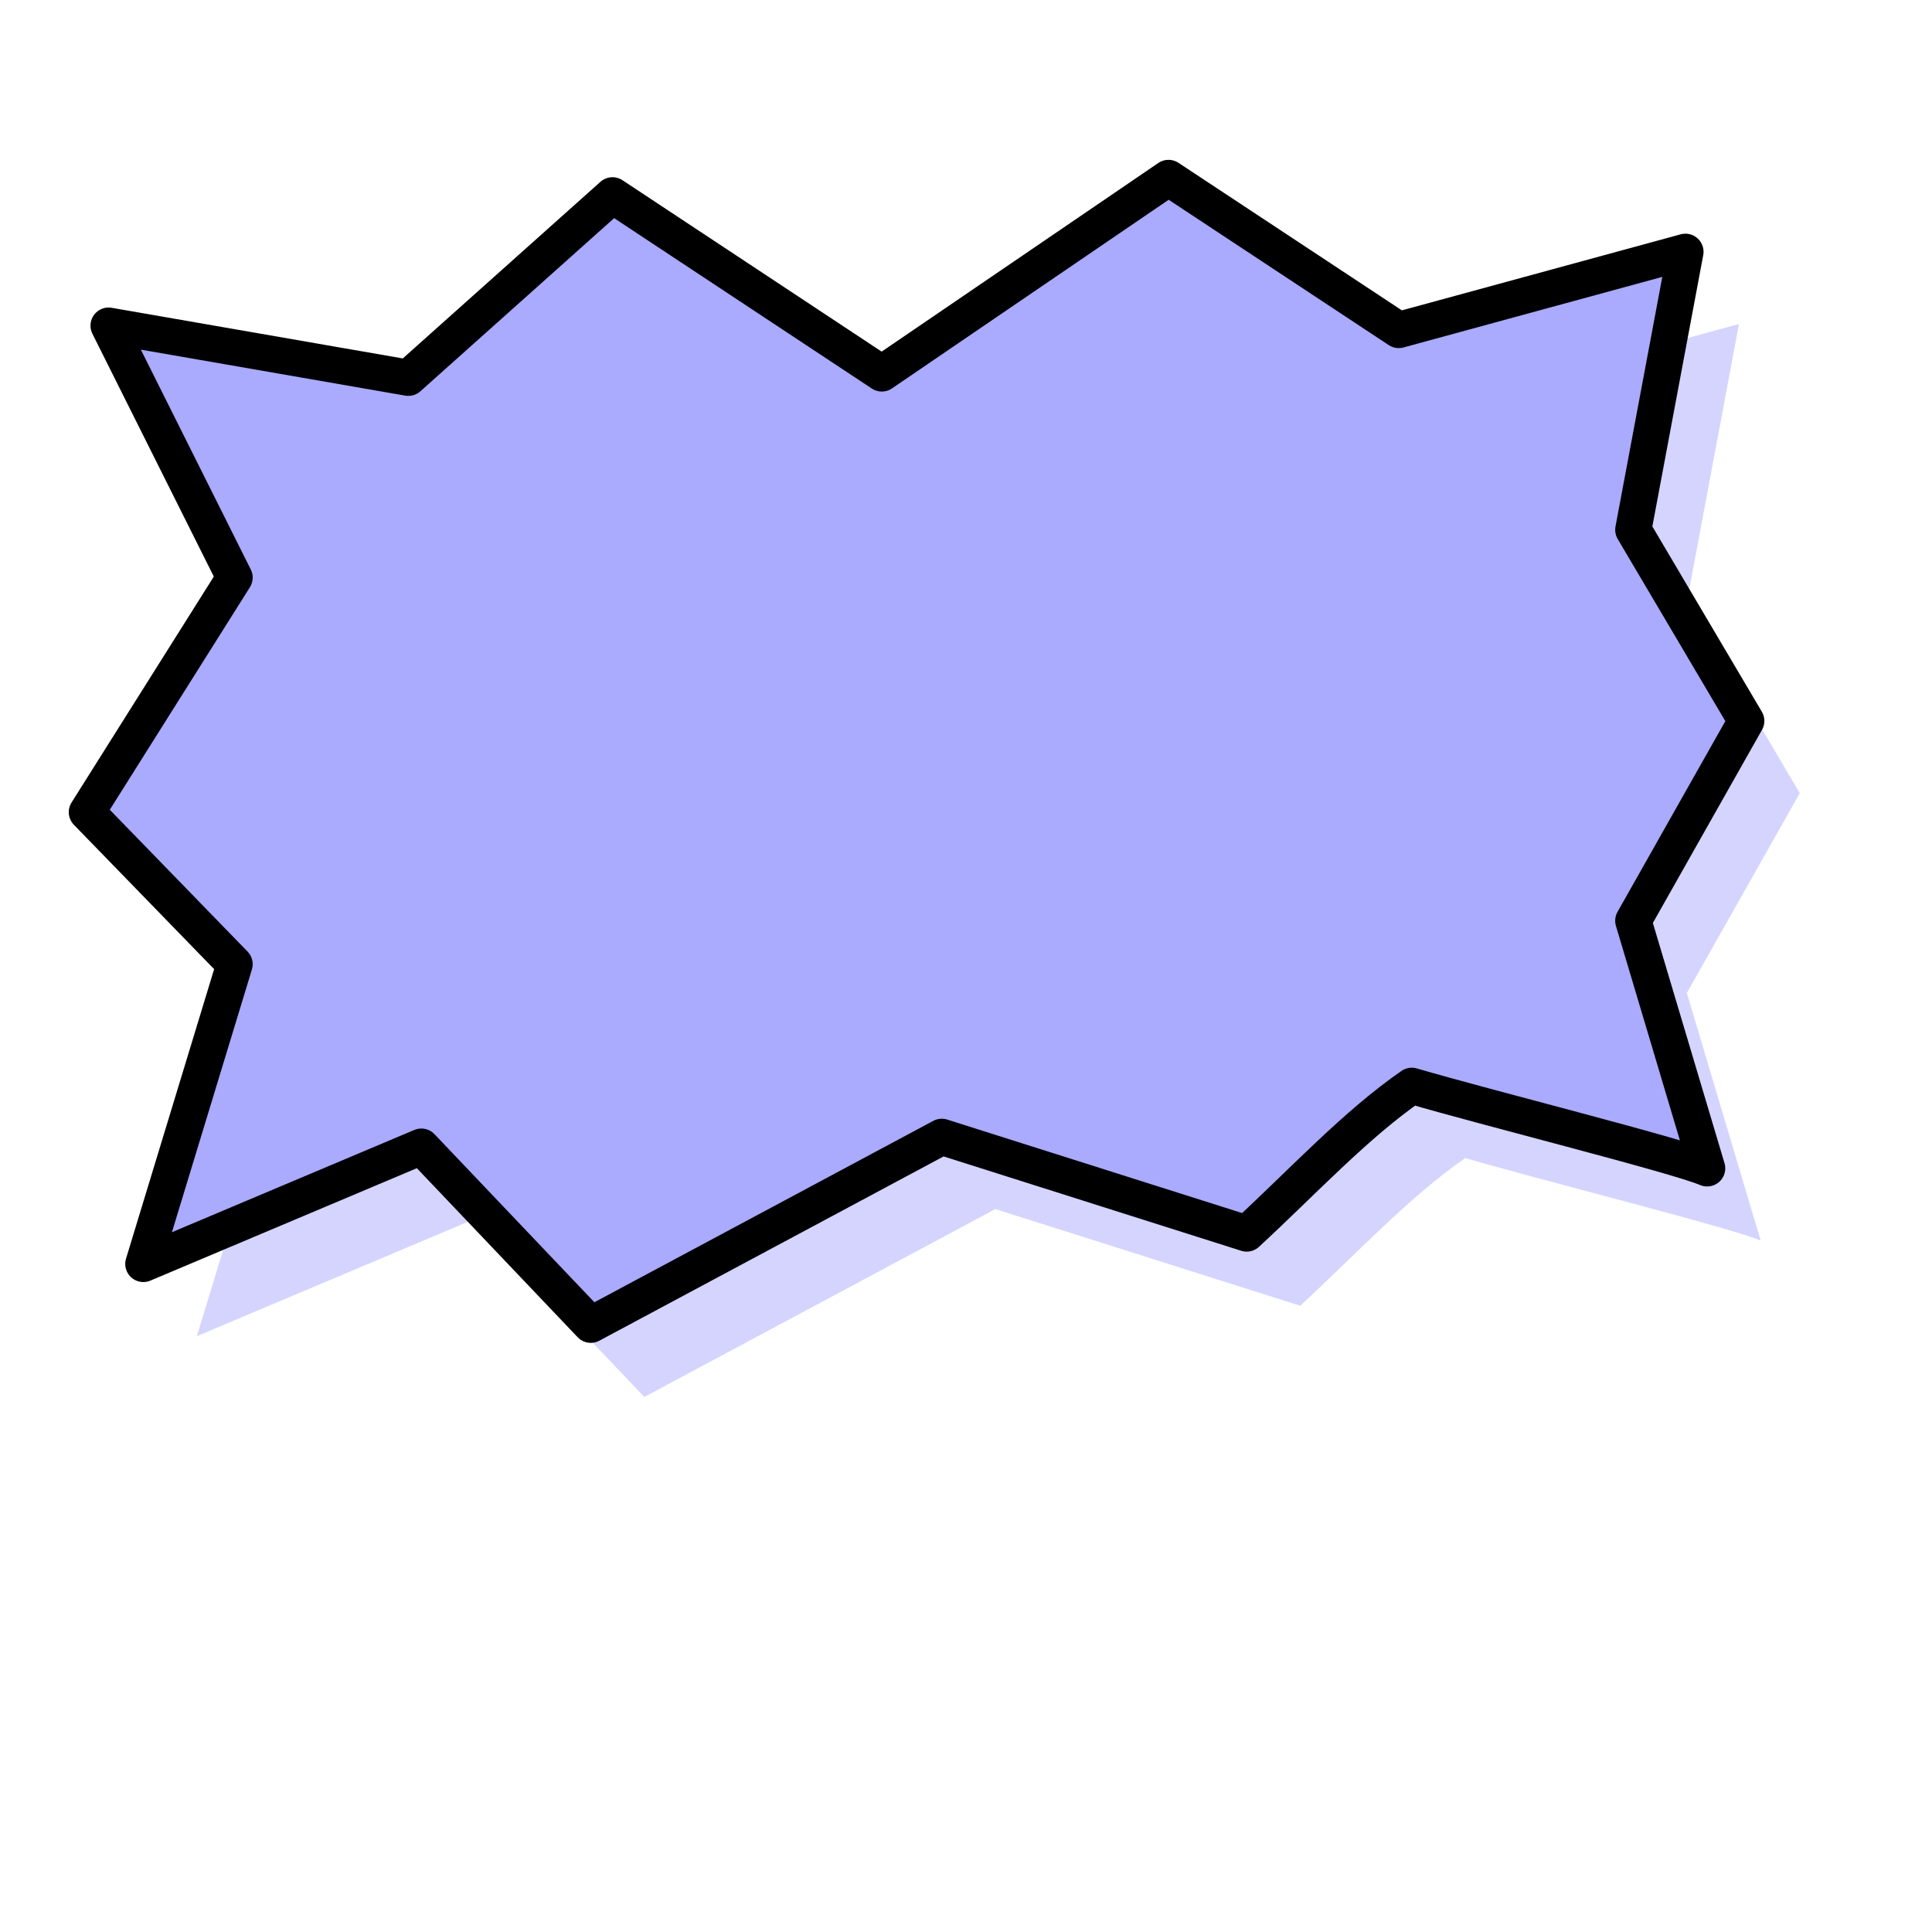 <?xml version="1.0" encoding="UTF-8"?>
<svg width="533.333" height="533.333" xmlns="http://www.w3.org/2000/svg" xmlns:svg="http://www.w3.org/2000/svg">

 <g>
  <title>Layer 1</title>
  <g id="g830">
   <path fill="#aaaaff" fill-opacity="0.5" fill-rule="evenodd" stroke-width="2.5" id="path841" d="m274.764,333.767l84.17,26.684c15.589,-14.389 29.979,-29.978 45.567,-40.771c20.386,5.996 73.148,19.186 81.542,22.783l-20.385,-68.35l31.177,-55.161l-31.177,-52.762l14.389,-76.745l-79.143,21.584l-63.554,-41.969l-79.144,53.962l-74.347,-49.165l-56.36,50.364l-82.74,-14.39l34.775,69.55l-40.771,64.754l40.771,41.97l-25.182,82.741l76.744,-32.377l46.768,49.165l96.9,-51.866z"/>
   <path fill="#aaaaff" fill-rule="evenodd" stroke="#000000" stroke-width="10" stroke-linejoin="round" id="path592" d="m259.984,313.83l84.17,26.684c15.589,-14.389 29.979,-29.978 45.567,-40.771c20.386,5.996 73.148,19.186 81.542,22.783l-20.385,-68.35l31.177,-55.161l-31.177,-52.762l14.389,-76.745l-79.143,21.584l-63.554,-41.969l-79.144,53.962l-74.347,-49.165l-56.36,50.364l-82.74,-14.39l34.775,69.55l-40.771,64.754l40.771,41.97l-25.182,82.741l76.744,-32.377l46.768,49.165l96.9,-51.866z"/>
  </g>
 </g>
</svg>